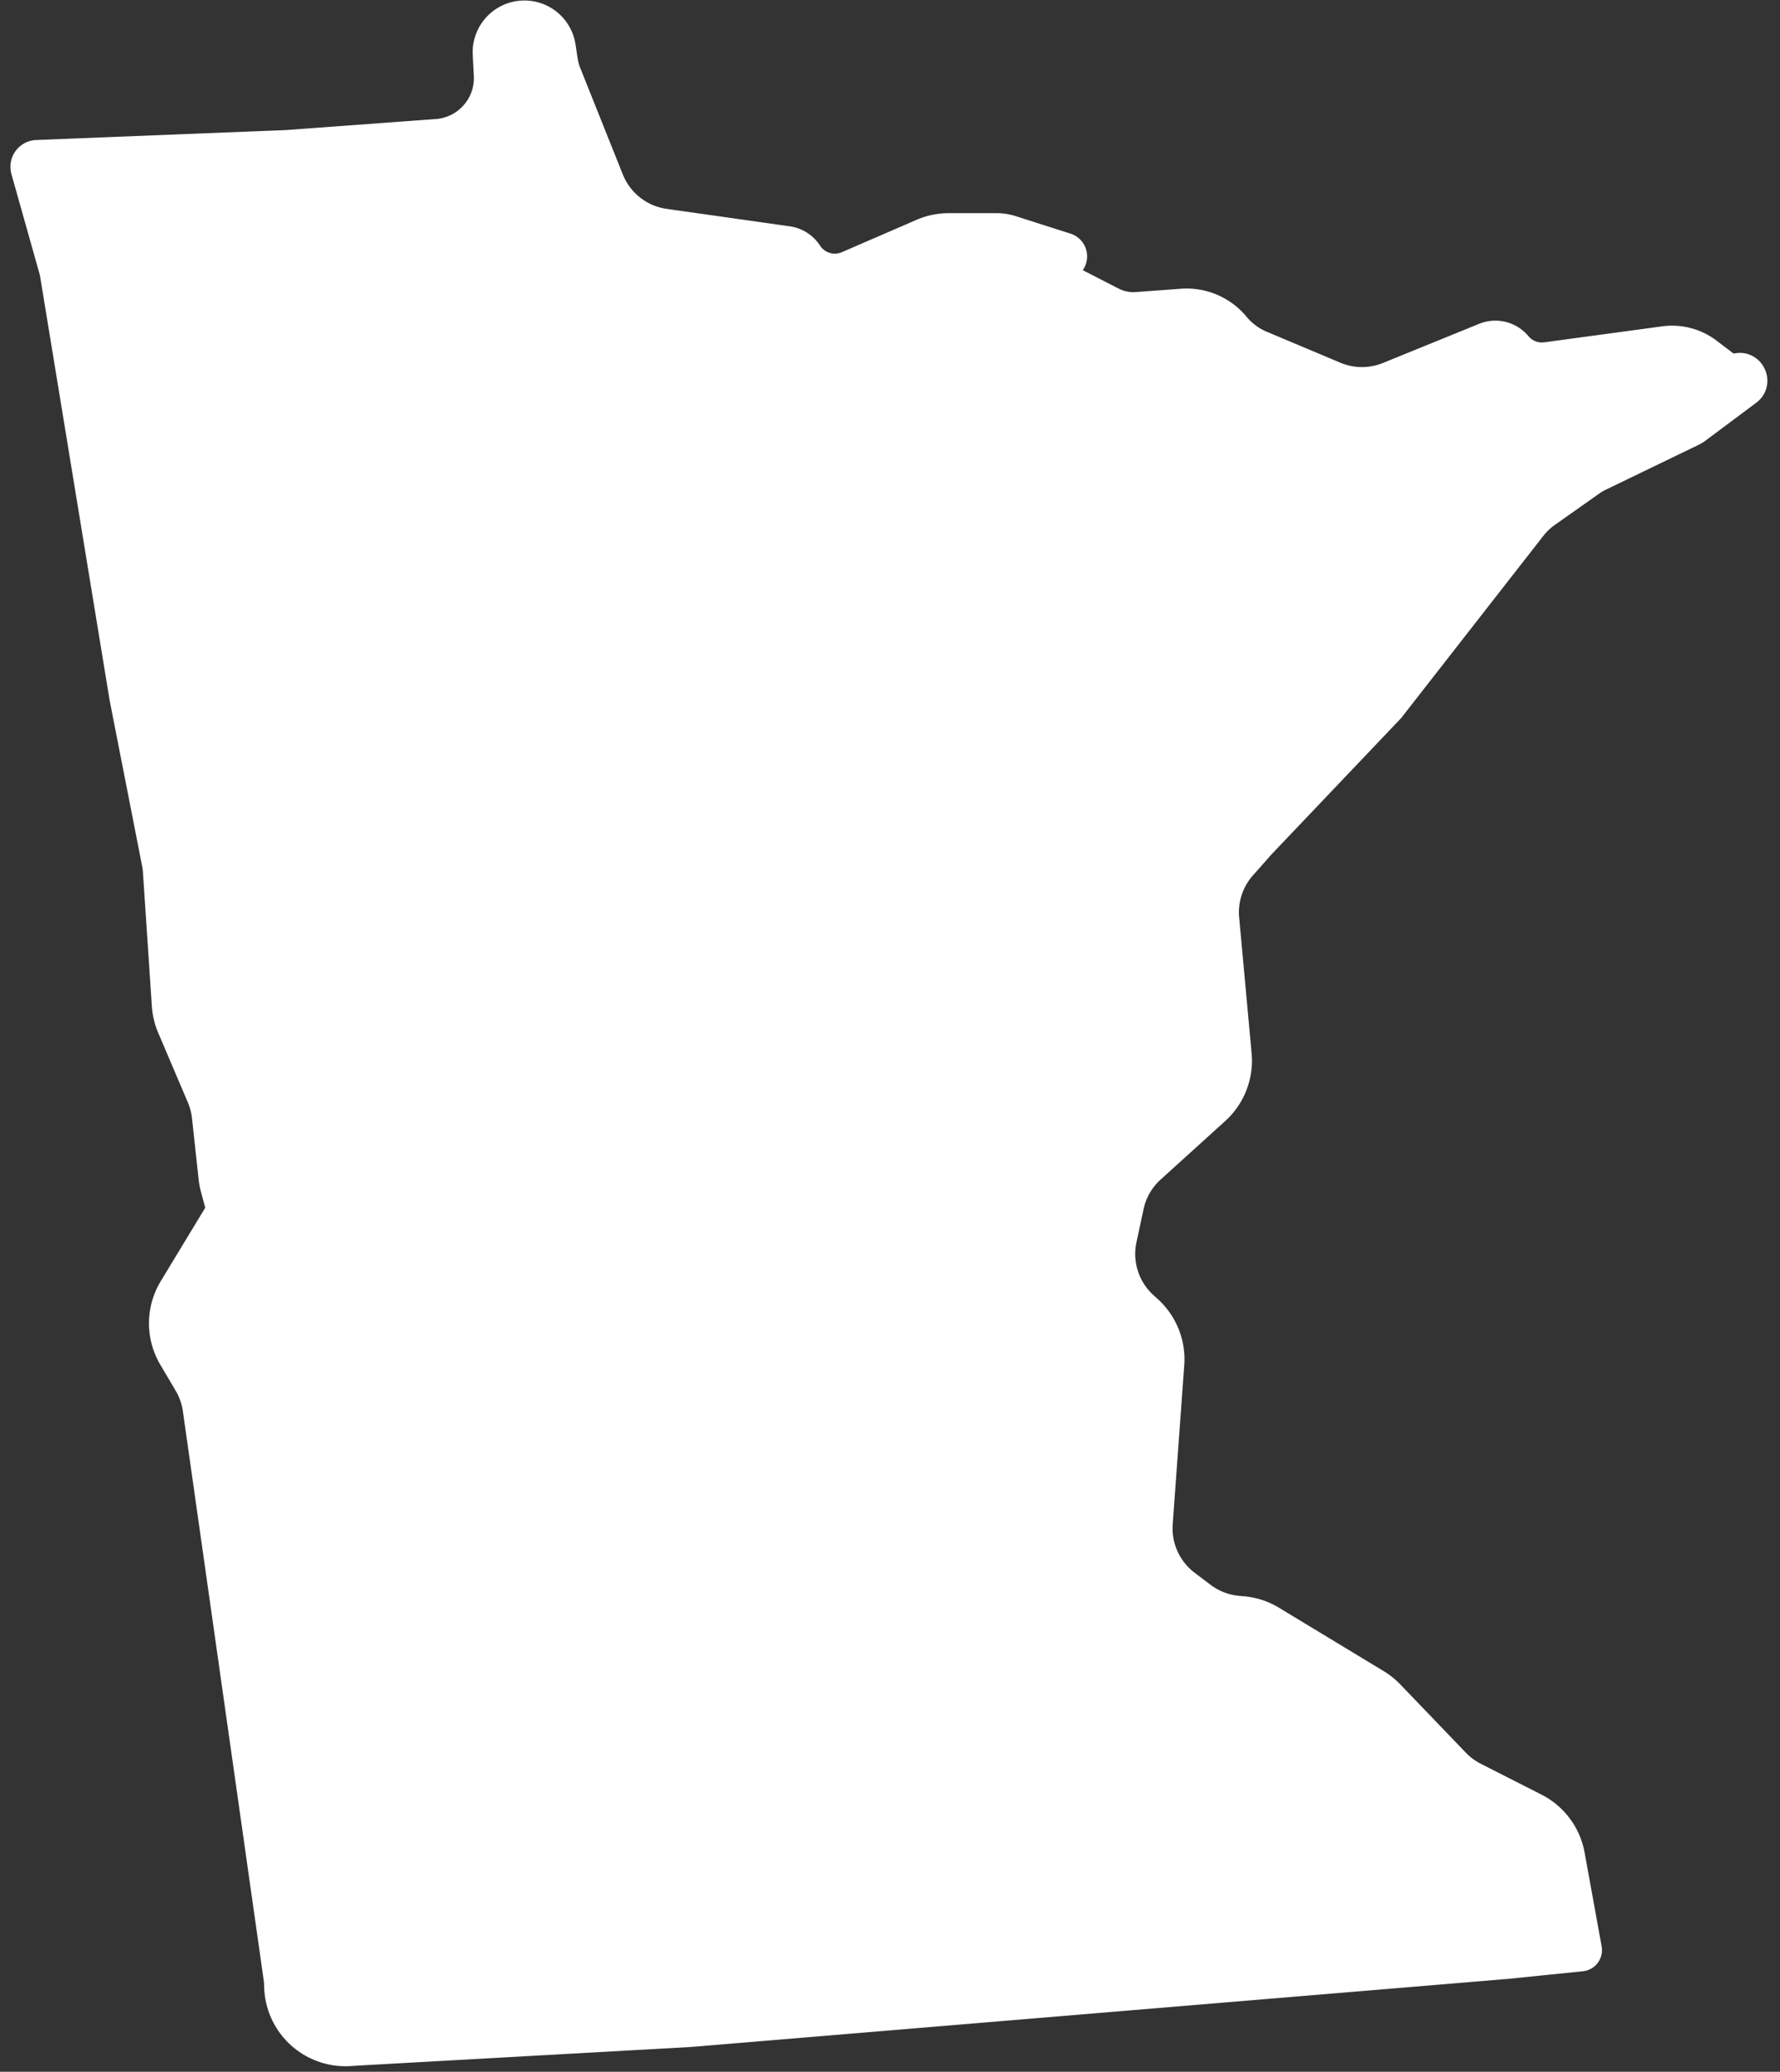 <svg xmlns="http://www.w3.org/2000/svg" width="104" height="121" fill="none"><rect width="100%" height="100%" fill="#333333" stroke="none"/><path fill="#fff" stroke="#fff" stroke-linejoin="round" stroke-width="1.5" d="M2.096 8.929a.818.818 0 0 0-.706 1.036l1.676 5.952 4.077 24.849 1.941 9.9.537 8.059a4 4 0 0 0 .312 1.3l1.734 4.072c.154.362.254.745.296 1.136l.388 3.572q.034.302.112.598l.252.945a.75.75 0 0 1-.083.579l-2.598 4.287a4 4 0 0 0-.023 4.108l.901 1.525a4 4 0 0 1 .516 1.473l4.742 33.378.017.403a4 4 0 0 0 4.236 3.819l.794-.048 19.122-1.068 47.755-3.979 4.317-.441a.49.49 0 0 0 .43-.573l-.995-5.479a4 4 0 0 0-2.124-2.851l-3.548-1.803a4 4 0 0 1-1.073-.796l-3.826-3.984a4 4 0 0 0-.814-.652l-6.124-3.707a4 4 0 0 0-1.739-.564l-.237-.02a4 4 0 0 1-2.082-.796l-.933-.706a4 4 0 0 1-1.576-3.48l.674-9.293a4 4 0 0 0-1.29-3.241l-.275-.25a4 4 0 0 1-1.212-3.791l.414-1.933a4 4 0 0 1 1.225-2.126l3.778-3.423a4 4 0 0 0 1.297-3.329l-.728-7.938a4 4 0 0 1 .988-3.016l1.087-1.229 7.571-7.959 8.275-10.6c.241-.308.526-.58.846-.806l2.549-1.799a4 4 0 0 1 .566-.333l5.379-2.6a1.7 1.7 0 0 0 .28-.17l2.966-2.213c.737-.55.223-1.718-.681-1.546a.87.87 0 0 1-.686-.162l-.951-.722a3.55 3.55 0 0 0-2.623-.691l-6.893.933a1.77 1.77 0 0 1-1.598-.621 1.77 1.77 0 0 0-2.028-.506l-5.616 2.285a4 4 0 0 1-3.057-.017l-4.31-1.812a3.8 3.8 0 0 1-1.458-1.083 3.8 3.8 0 0 0-3.204-1.37l-2.653.194a2.6 2.6 0 0 1-1.381-.282l-2.214-1.136a.645.645 0 0 1-.195-.994.645.645 0 0 0-.293-1.034l-3.209-1.024a2.9 2.9 0 0 0-.875-.136h-2.8a4 4 0 0 0-1.589.329l-4.361 1.888a1.78 1.78 0 0 1-2.202-.664 1.78 1.78 0 0 0-1.244-.793l-7.193-1.018a4 4 0 0 1-3.153-2.475L33.21 4.259q-.15-.377-.21-.78l-.114-.765a2.272 2.272 0 0 0-4.516.451l.064 1.228A3.15 3.15 0 0 1 25.518 7.7l-8.766.646z"/></svg>
